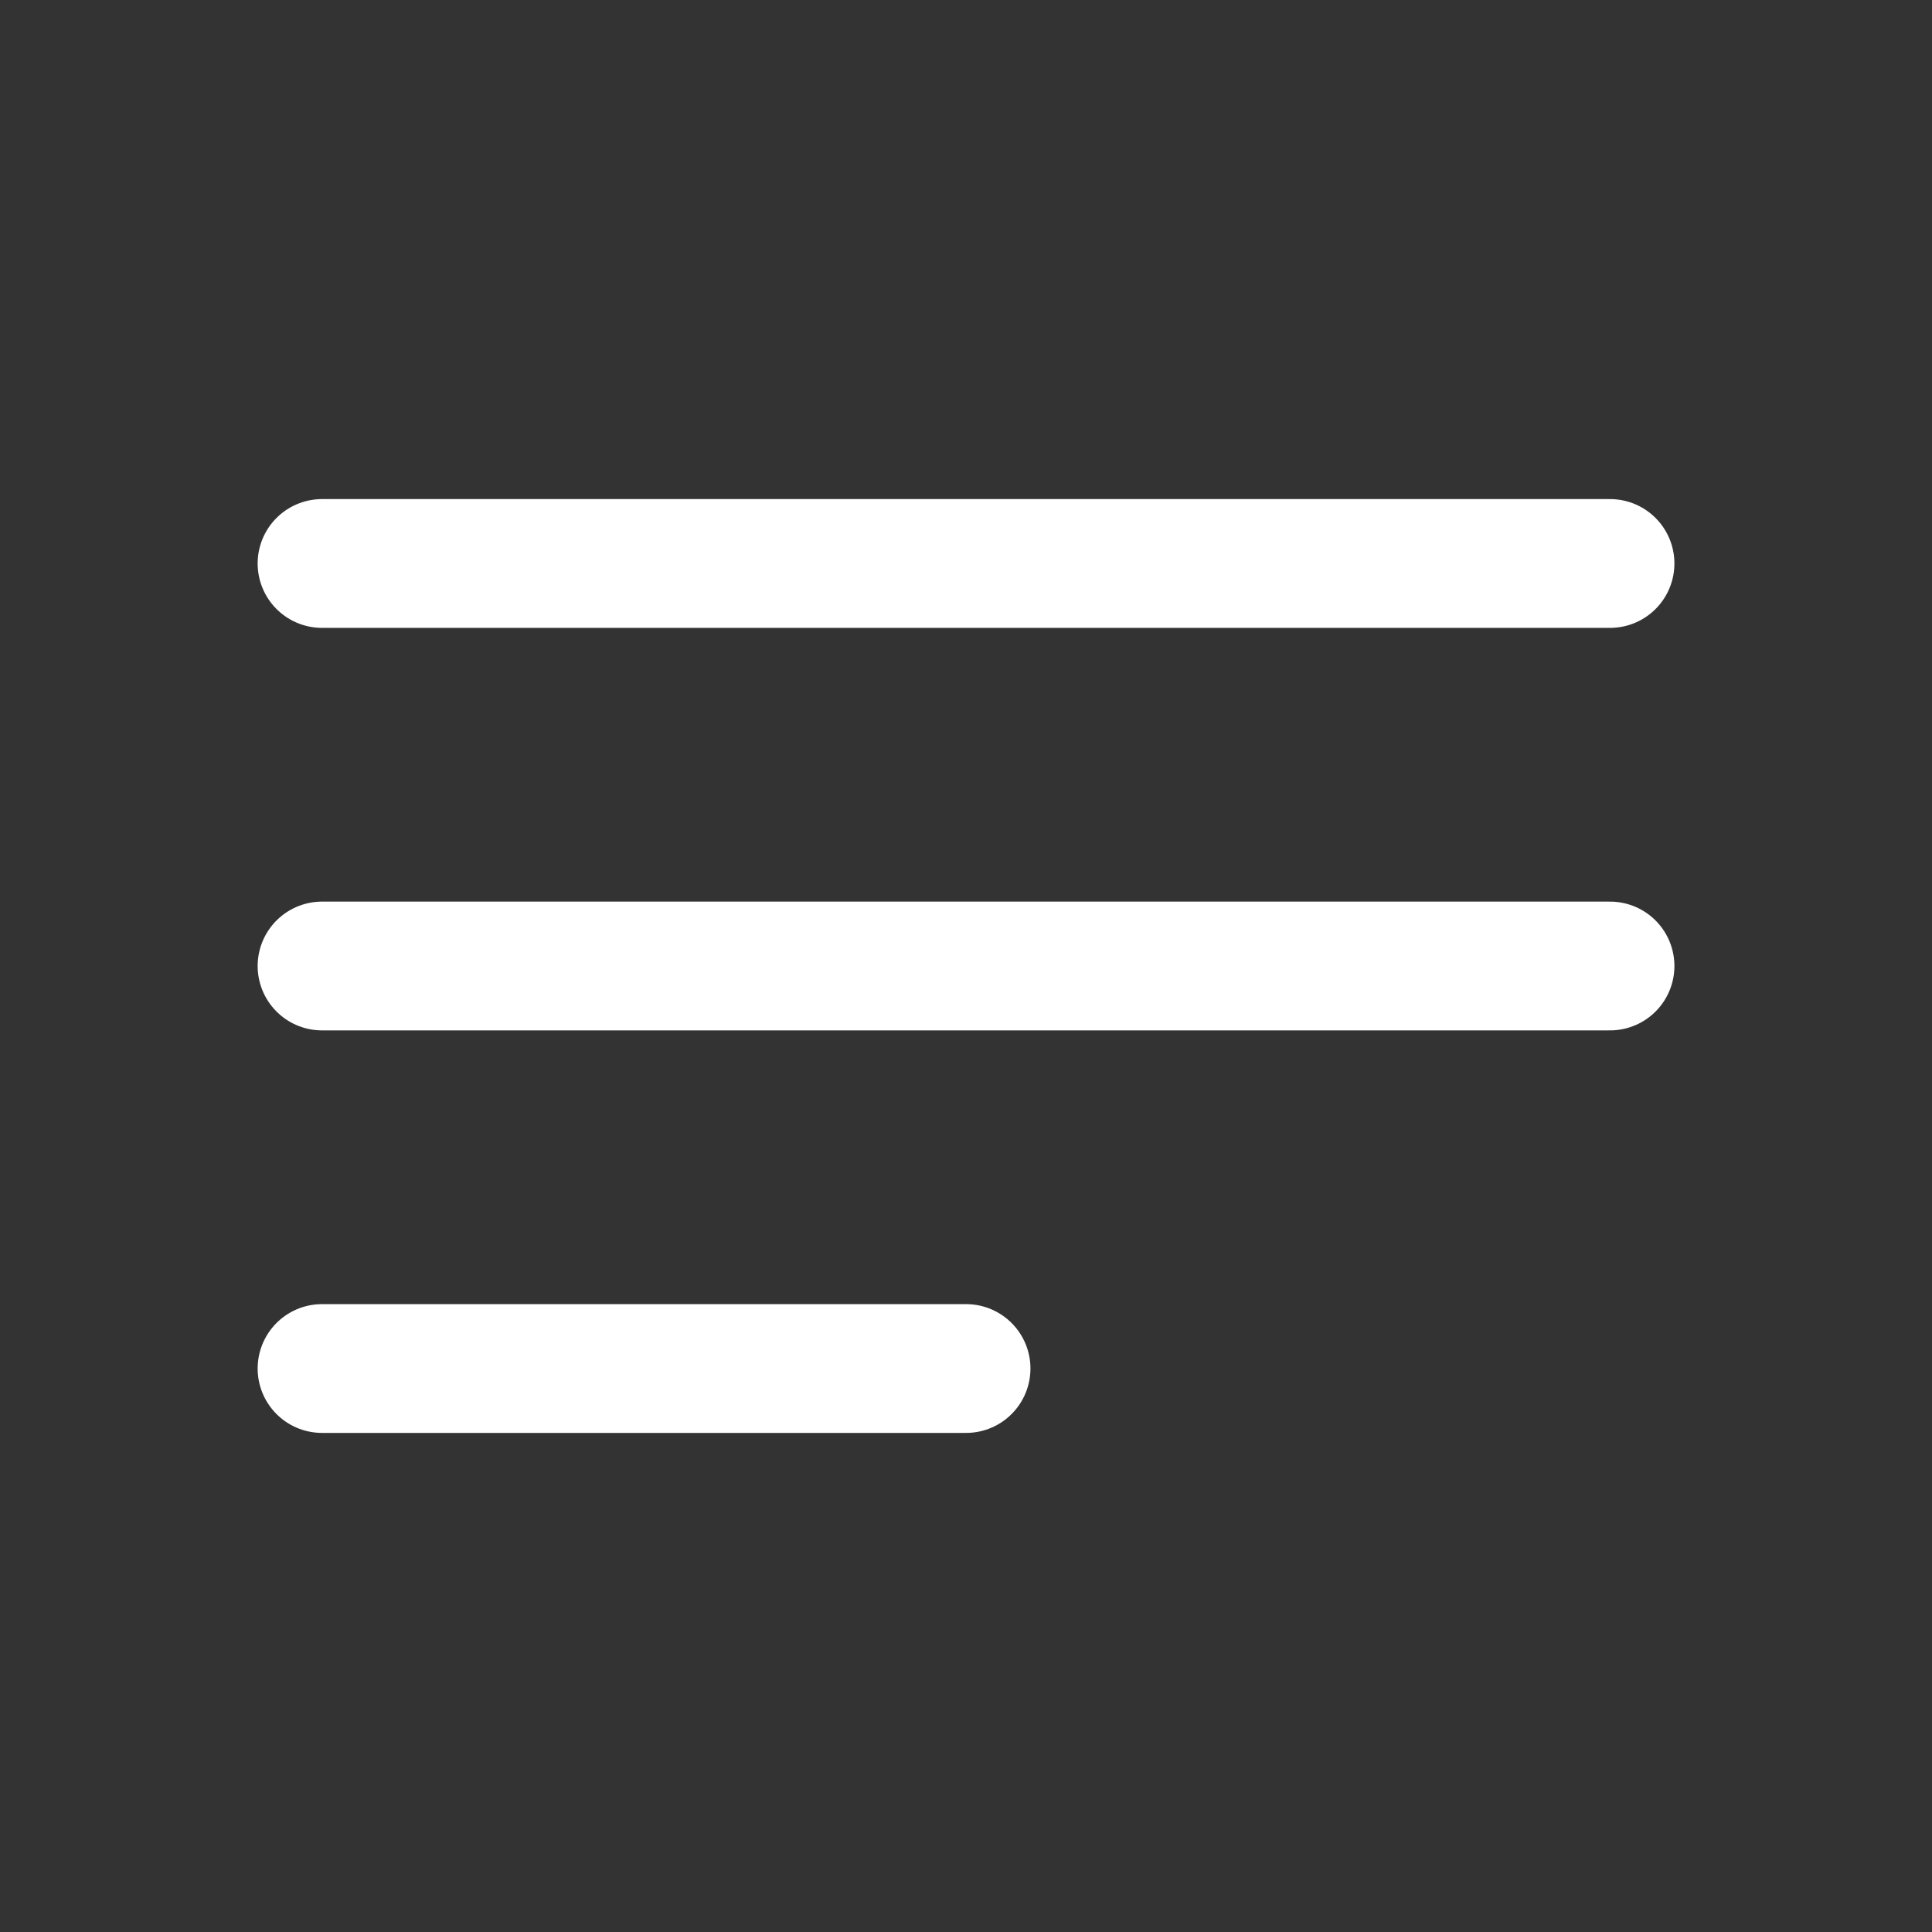 <svg width="32" height="32" viewBox="0 0 32 32" fill="none" xmlns="http://www.w3.org/2000/svg">
  <rect x="0" y="0" width="32" height="32" fill="#333333" stroke="none"/>
  <path d="M5.334 22.667H16.001" stroke="white" stroke-width="2.133" stroke-linecap="round"
    stroke-linejoin="round" />
  <path d="M5.334 16H26.667" stroke="white" stroke-width="2.133" stroke-linecap="round"
    stroke-linejoin="round" />
  <path d="M5.334 9.333H26.667" stroke="white" stroke-width="2.133" stroke-linecap="round"
    stroke-linejoin="round" />
</svg>
